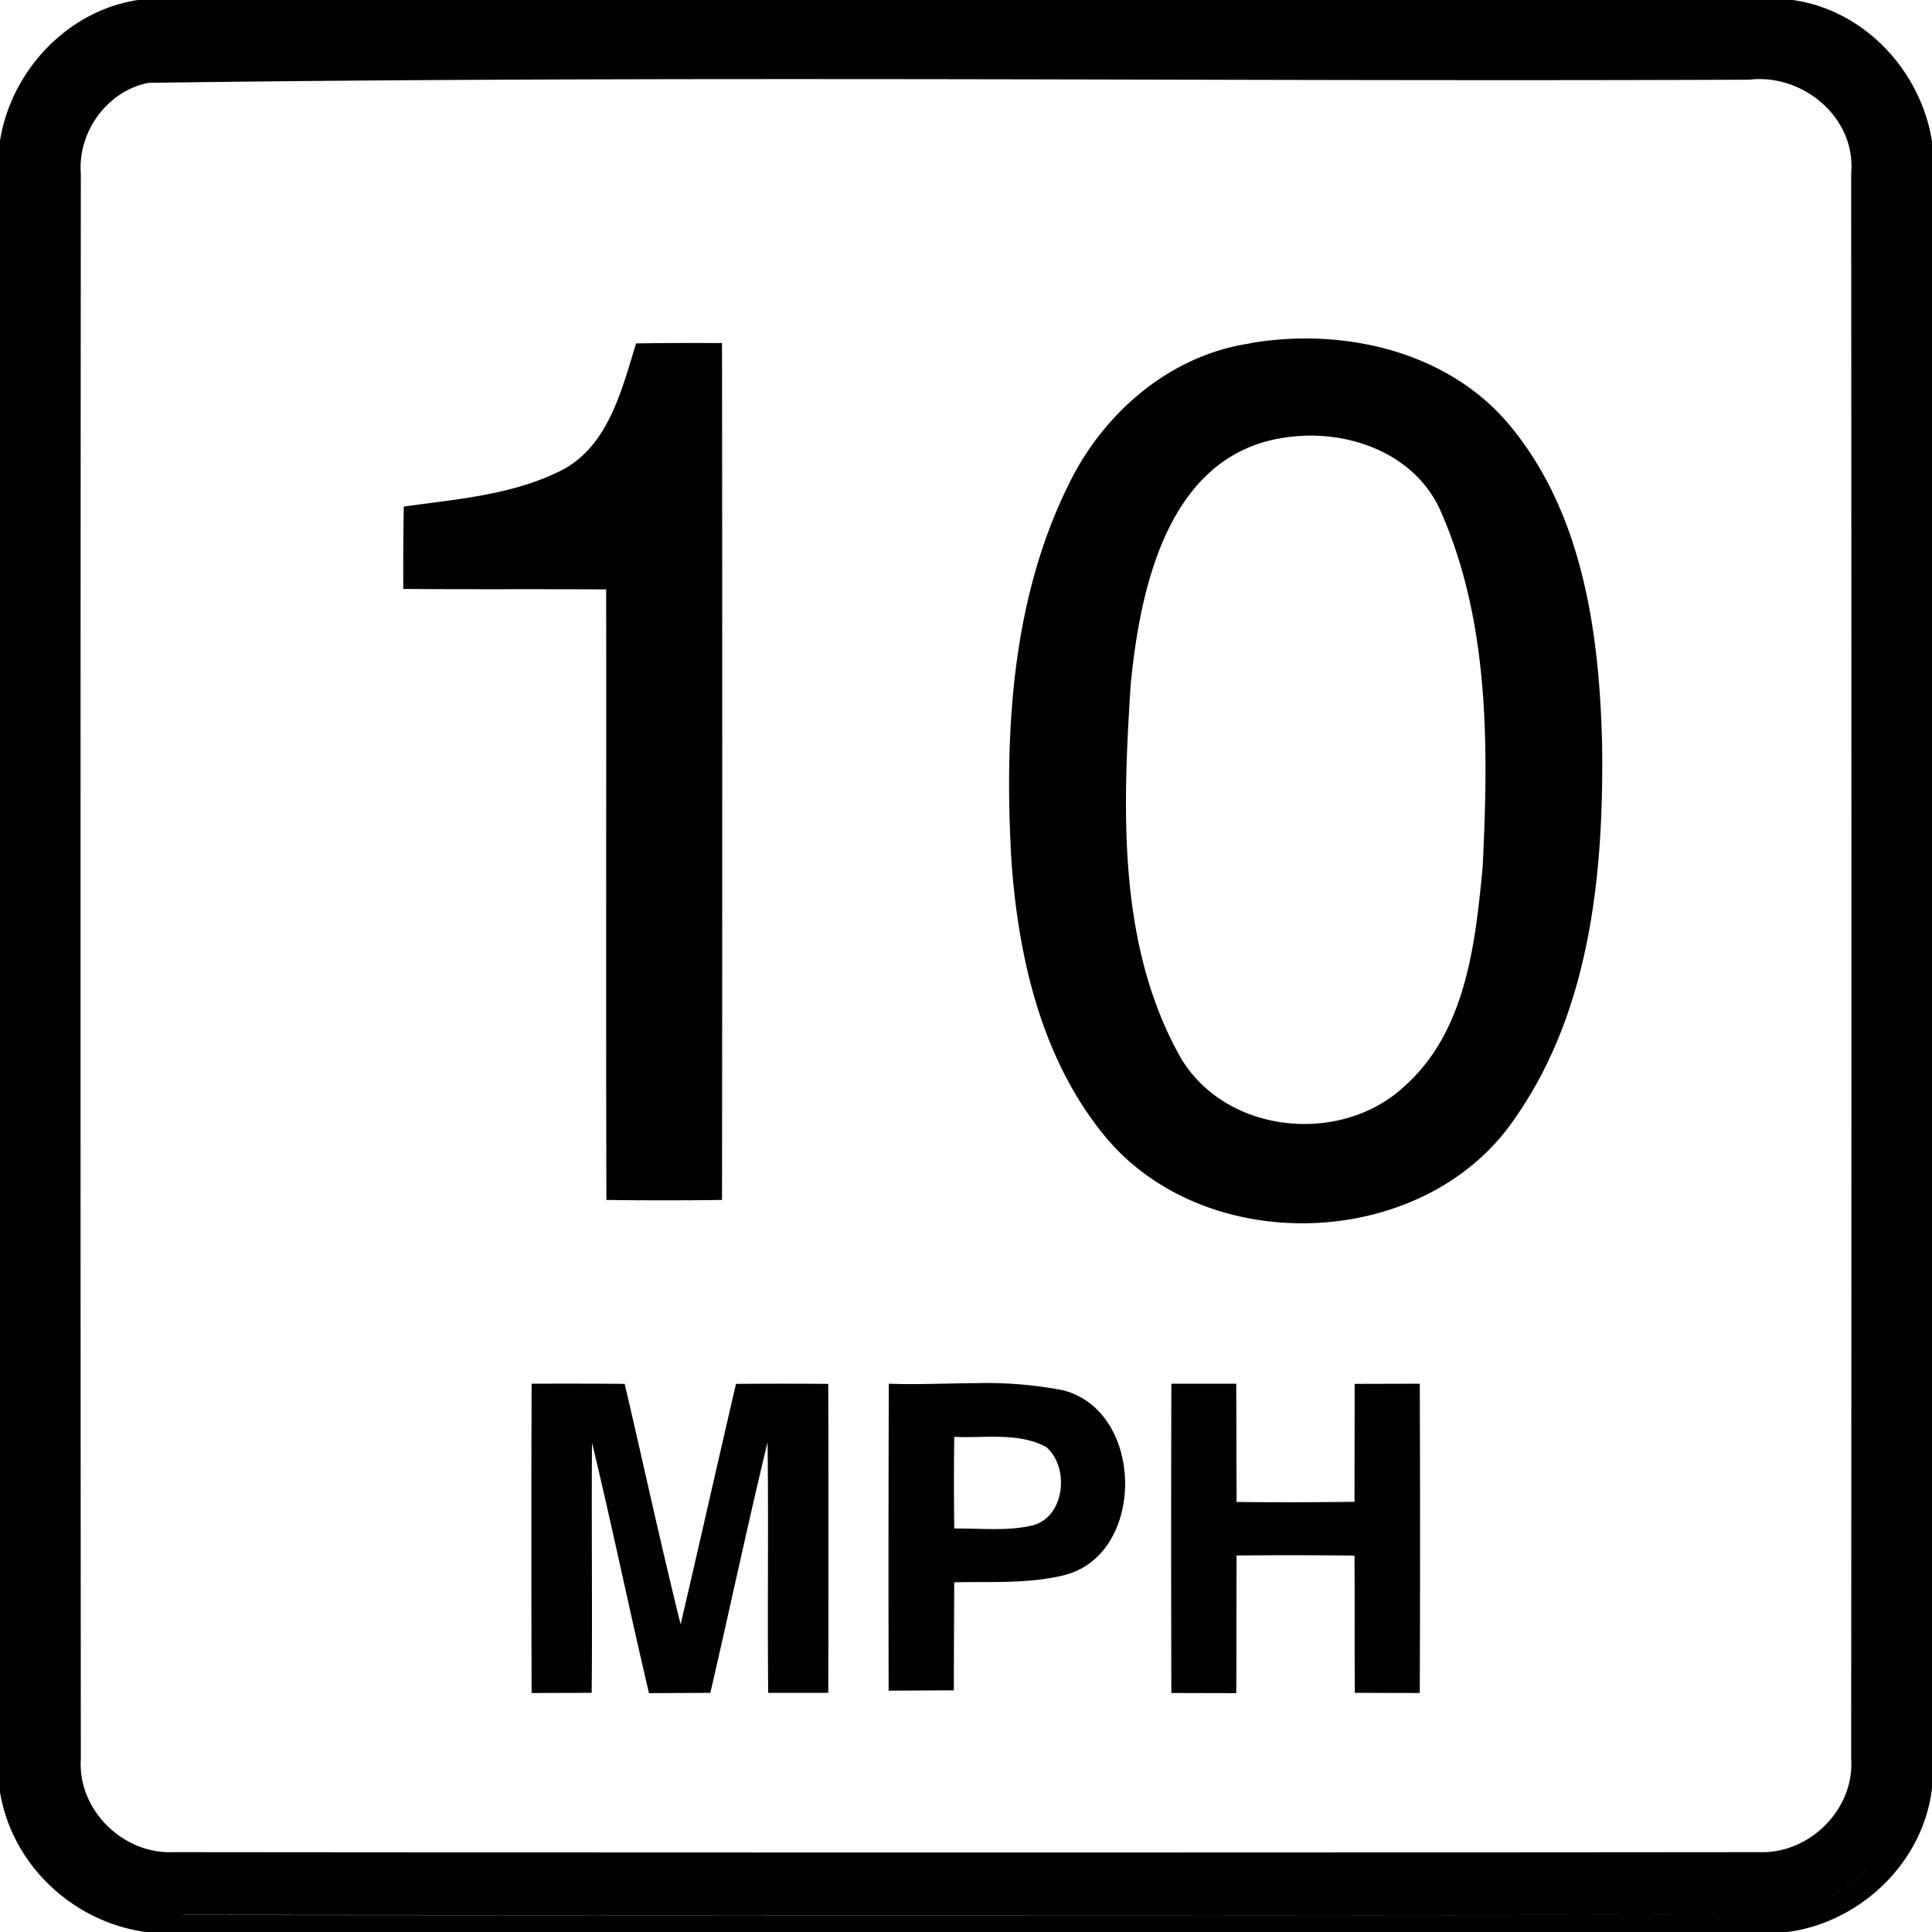 <svg xmlns="http://www.w3.org/2000/svg" width="24" height="24"><path d="M1.715 0C.832.132.13.89-.002 1.762V22.25c.146.917.912 1.633 1.828 1.752H22.19c.918-.114 1.709-.869 1.811-1.799V1.758C23.861.88 23.163.126 22.27 0zm10.072.984c3.315.005 6.63.02 9.943.006.666-.079 1.327.472 1.266 1.162q.006 9.85 0 19.698c.041.63-.522 1.184-1.148 1.158q-9.848.009-19.698 0c-.625.026-1.187-.528-1.146-1.158q-.007-9.85 0-19.698c-.038-.516.329-1.024.842-1.123C5.158.983 8.472.98 11.787.984m4.395 3.221q-.331.003-.655.059l.002.002c-.977.144-1.794.837-2.23 1.705-.732 1.445-.824 3.115-.736 4.705.085 1.214.373 2.48 1.164 3.44 1.257 1.523 3.974 1.423 5.09-.221.943-1.343 1.107-3.059 1.085-4.655-.035-1.385-.24-2.88-1.164-3.976-.628-.741-1.601-1.068-2.556-1.059m-7.213.057a47 47 0 0 0-1.067.004c-.177.568-.333 1.239-.89 1.558-.614.323-1.322.374-1.996.469q-.009.512-.006 1.023c.84.007 1.68 0 2.52.006.003 2.528-.004 5.057.003 7.584q.717.01 1.436 0 .006-5.323 0-10.644m7.205 1.152c.695-.035 1.428.27 1.722.934.61 1.383.595 2.94.522 4.422-.091.956-.207 2.04-.967 2.72-.807.757-2.28.593-2.816-.408-.753-1.383-.687-3.042-.59-4.568.114-1.185.45-2.805 1.834-3.065h.002q.144-.027.293-.035m-4.047 11.768c-.362.002-.725.02-1.084.007h-.002a692 692 0 0 0-.002 3.813l.81-.004q.001-.671.005-1.342c.449-.01.905.02 1.347-.084 1.04-.24 1.028-2.044.002-2.302a5 5 0 0 0-1.076-.088m-5.523.007a546 546 0 0 0 0 3.842l.746-.002c.01-1.036-.004-2.07.004-3.107.25 1.035.464 2.077.708 3.111l.762-.004c.241-1.038.461-2.079.711-3.115.013 1.04-.003 2.076.008 3.115h.746q.005-1.919 0-3.838a73 73 0 0 0-1.146 0c-.232.995-.455 1.992-.688 2.987-.247-.993-.462-1.992-.695-2.987a90 90 0 0 0-1.156-.002m7.947 0v.002q-.005 1.922 0 3.84l.806.002c.004-.57.002-1.14.004-1.71q.731-.007 1.465.001c.004.568 0 1.136.004 1.705l.807.002q.007-1.921 0-3.842l-.809.002-.002 1.465q-.733.01-1.465.002l-.004-1.469zm-2.697.66c.378.019.794-.06 1.142.126.293.25.237.874-.176.976-.317.072-.644.033-.966.037a43 43 0 0 1 0-1.138m11.332 5.38c-.15.149-.321.275-.51.369a1.8 1.8 0 0 1-.83.187q-9.786.012-19.57.002v-.002q9.785.01 19.57 0a1.75 1.75 0 0 0 .83-.187q.283-.143.51-.37"/></svg>